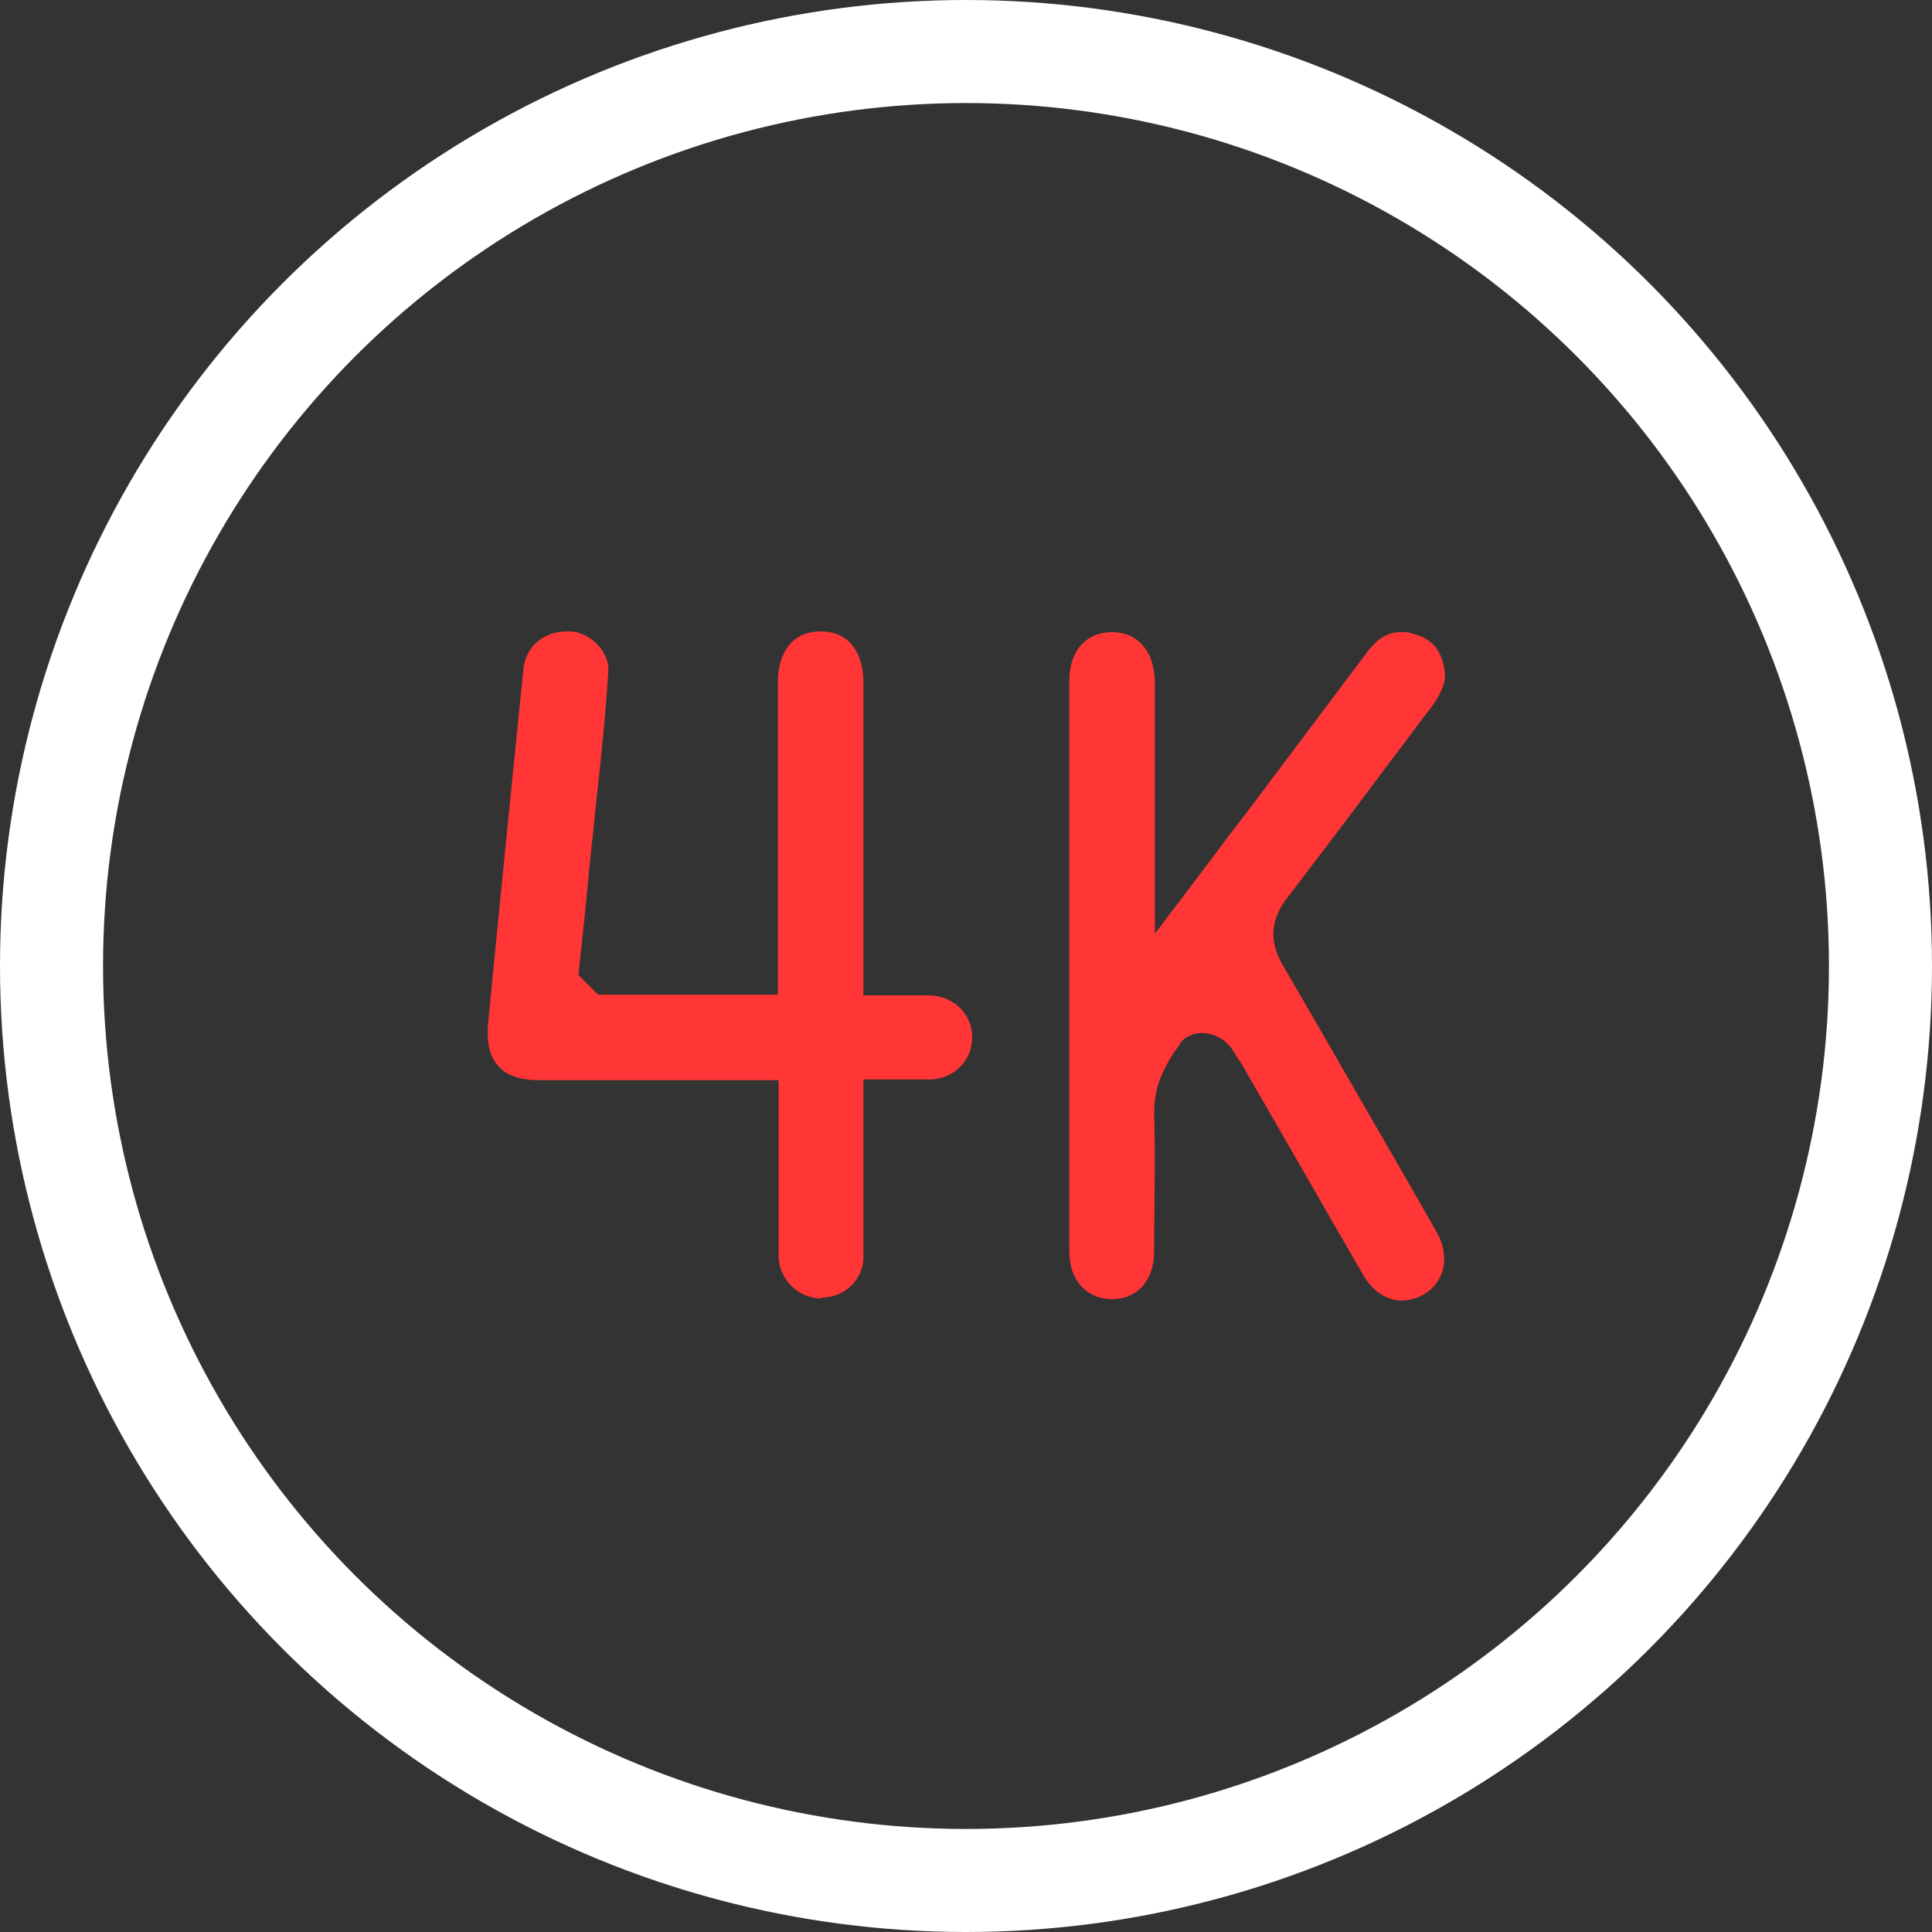 <svg width="150" height="150" fill="none" xmlns="http://www.w3.org/2000/svg"><rect width="100%" height="100%" fill="#333333" stroke="none"/><path d="M91.632 81.05c-1.744 2.308-2.026 3.94-2.026 5.46.113 3.49 0 6.98 0 10.638 0 2.252-1.294 3.715-3.264 3.715-1.97 0-3.321-1.463-3.321-3.715V52.852c0-2.308 1.294-3.771 3.32-3.771 2.027 0 3.265 1.52 3.322 3.827v19.587l4.22-5.572c.676-.9 1.296-1.745 1.858-2.476l1.126-1.464 9.343-12.439c1.014-1.294 1.914-1.463 2.533-1.463s.619 0 .901.112c1.407.338 2.195 1.126 2.476 2.646.169.675.113 1.576-1.013 3.095-1.013 1.295-1.97 2.646-2.983 3.94a1082.235 1082.235 0 0 1-8.161 10.807c-1.801 2.308-1.013 4.165-.282 5.403 3.152 5.404 6.304 10.92 9.4 16.267l2.476 4.334c.563 1.013.732 2.139.394 3.096-.281.844-.9 1.519-1.801 1.913-.45.169-.9.282-1.294.282-1.182 0-2.308-.732-3.04-2.027-3.095-5.347-6.247-10.863-9.343-16.21a1.96 1.96 0 0 0-.338-.506c-.112-.17-.281-.507-.45-.732-1.013-1.52-3.152-1.745-4.109-.45h.056Zm-27.86 19.757c-1.802 0-3.265-1.464-3.322-3.265V83.865H41.876c-1.013 0-2.42-.169-3.208-1.126-.788-.844-.844-2.195-.788-3.095.9-9.344 1.858-18.8 2.758-27.693.169-1.745 1.576-2.927 3.377-2.927h.17c.843 0 1.688.45 2.25 1.07.563.619.845 1.35.788 2.139-.225 3.546-.619 7.204-1.013 10.75-.169 1.858-.394 3.659-.563 5.516-.168 1.914-.393 3.94-.619 6.079l-.112 1.126 1.52 1.52h13.958v-24.26c0-1.913.845-3.94 3.321-3.94 2.477 0 3.32 2.027 3.32 3.94V77.28h5.123c1.913.056 3.32 1.463 3.32 3.264 0 1.801-1.406 3.208-3.264 3.265h-5.178v13.79c0 1.744-1.463 3.151-3.265 3.151v.057Z" fill="#FF3635"/><circle cx="75" cy="75" r="71" stroke="#fff" stroke-width="8"/></svg>